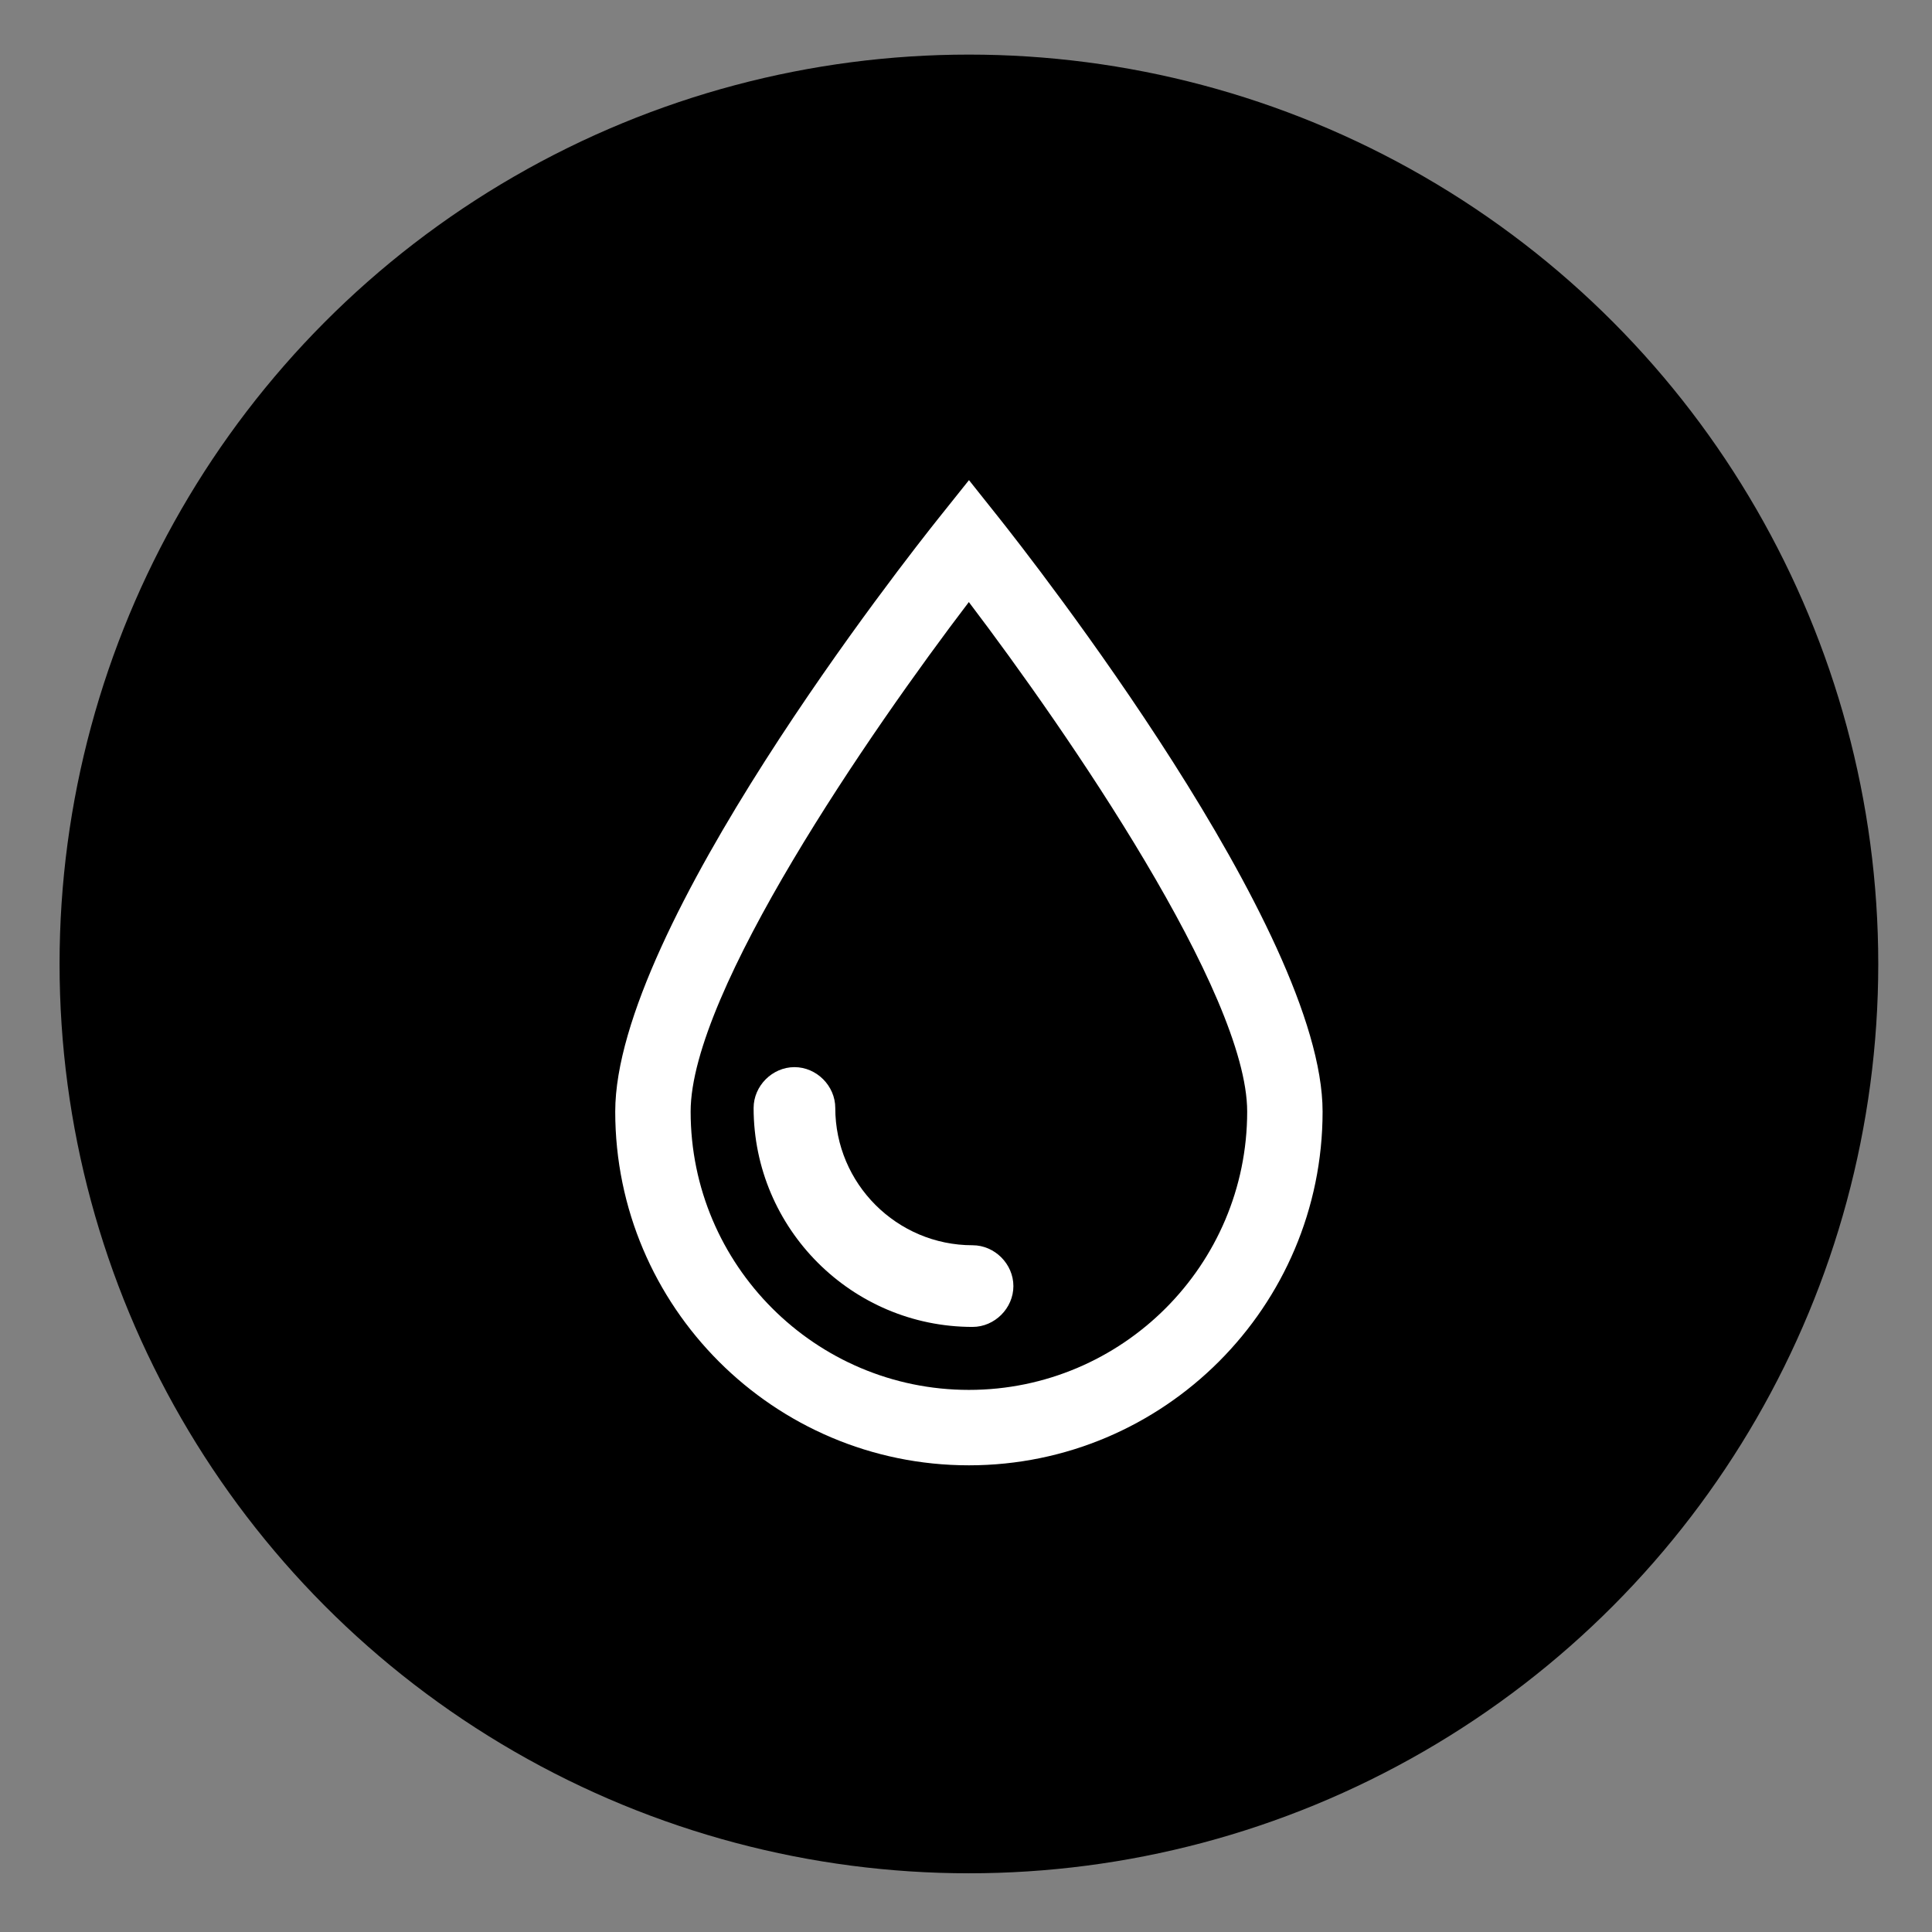 <svg xmlns="http://www.w3.org/2000/svg" xmlns:xlink="http://www.w3.org/1999/xlink" id="Laag_1" x="0px" y="0px" viewBox="0 0 400 400" xml:space="preserve">
<rect x="0" y="0" width="400" height="400" fill="#808080" stroke="none"/>
<circle cx="200.603" cy="199.575" r="188.271"></circle>
<g>
	<g>
		<path fill="#FFFFFF" d="M200.603,303.378c-40.374,0-73.226-32.852-73.226-73.233c0-37.982,60.256-114.488,67.127-123.087    l6.112-7.651l6.099,7.664c6.865,8.64,67.114,85.478,67.114,123.073C273.829,270.526,240.977,303.378,200.603,303.378z     M200.589,124.649c-20.37,26.733-57.6,80.707-57.6,105.495c0,31.775,25.845,57.62,57.613,57.62s57.613-25.845,57.613-57.62    C258.216,205.614,220.966,151.484,200.589,124.649z"></path>
	</g>
	<g>
		<path fill="#FFFFFF" d="M201.362,274.724c-24.998,0-45.334-20.336-45.334-45.328c0-4.581,3.876-8.457,8.457-8.457    c4.581,0,8.45,3.876,8.45,8.457c0,15.674,12.753,28.42,28.427,28.42c4.581,0,8.45,3.876,8.45,8.457    S205.942,274.724,201.362,274.724z"></path>
	</g>
	<g>
		<path fill="#FFFFFF" d="M201.36,271.256c-22.925,0-41.863-18.606-41.863-41.863c0-2.658,2.326-4.984,4.984-4.984    s4.984,2.326,4.984,4.984c0,17.609,14.287,31.895,31.895,31.895c2.658,0,4.984,2.326,4.984,4.984    C206.344,268.93,204.018,271.256,201.36,271.256z"></path>
	</g>
</g>
<circle cx="731.066" cy="201.758" r="188.271"></circle>
<circle cx="1236.712" cy="201.758" r="188.271"></circle>
<circle cx="1771.729" cy="201.758" r="188.271"></circle>
<g>
	<g id="_x35_QdV0t_2_">
		<g>
			<path fill="#FFFFFF" d="M1165.384,292.718c-1.887-2.65-3.894-5.223-5.642-7.962c-12.591-19.728-11.927-46.332,1.477-65.401     c3.65-5.193,8.17-9.557,12.618-14.006c19.255-19.258,38.479-38.546,57.789-57.747c5.935-5.901,13.093-7.565,21.058-4.843     c12.388,4.233,17.337,19.974,9.269,30.251c-3.728,4.749-8.343,8.803-12.57,13.159c-1.459,1.504-2.96,2.967-4.666,4.673     c4.165,2.115,7.284,5.145,9.27,9.212c2.004,4.104,2.531,8.436,1.594,13c4.984,1.672,9.003,4.484,11.701,9.035     c2.664,4.493,3.372,9.288,2.477,14.204c2.075,1.117,4.202,1.976,6.006,3.282c10.342,7.487,11.38,21.534,2.32,30.632     c-9.238,9.276-18.509,18.519-27.766,27.775c-11.328,11.326-22.705,22.604-33.953,34.009c-2.884,2.924-5.881,3.905-9.643,2.064     C1192.942,320.276,1179.163,306.497,1165.384,292.718z M1210.456,319.041c2.399-2.399,4.657-4.657,6.914-6.914     c17.183-17.183,34.369-34.364,51.547-51.552c2.716-2.717,2.749-6.853,0.114-9.504c-2.62-2.636-6.751-2.587-9.502,0.124     c-1.416,1.396-2.808,2.815-4.224,4.211c-2.903,2.861-6.956,3.023-9.647,0.395c-2.763-2.697-2.678-6.815,0.233-9.76     c2.951-2.985,5.935-5.937,8.895-8.913c2.721-2.736,2.789-6.851,0.172-9.505c-2.614-2.652-6.77-2.635-9.5,0.067     c-2.983,2.953-5.917,5.955-8.928,8.879c-0.736,0.715-1.617,1.368-2.551,1.778c-2.834,1.247-6.262,0.191-7.94-2.317     c-1.82-2.72-1.548-6.124,0.804-8.509c4.537-4.601,9.127-9.15,13.692-13.723c2.89-2.894,2.987-7.013,0.234-9.74     c-2.668-2.643-6.752-2.502-9.619,0.355c-4.578,4.561-9.122,9.155-13.723,13.692c-1.931,1.903-4.284,2.468-6.877,1.596     c-2.471-0.831-3.927-2.626-4.368-5.173c-0.432-2.495,0.532-4.499,2.289-6.252c13.995-13.966,27.971-27.952,41.949-41.936     c2.805-2.807,2.878-6.939,0.193-9.629c-2.616-2.621-6.778-2.564-9.506,0.163c-21.21,21.201-42.431,42.392-63.594,63.639     c-2.092,2.1-4.053,4.407-5.683,6.877c-12.52,18.964-10.02,42.935,6.066,59.088c4.413,4.432,8.844,8.846,13.266,13.269     C1197.538,306.123,1203.914,312.498,1210.456,319.041z"></path>
		</g>
	</g>
	<path fill="#FFFFFF" d="M1213.33,125.717c2.928,2.928,7.382,3.266,9.898,0.75c2.516-2.516,2.178-6.97-0.75-9.898l-9.543-9.543   c-2.928-2.928-7.382-3.266-9.898-0.75s-2.178,6.97,0.75,9.898L1213.33,125.717z"></path>
	<path fill="#FFFFFF" d="M1290.945,203.332c2.928,2.928,7.382,3.266,9.898,0.75s2.178-6.97-0.75-9.898l-9.543-9.543   c-2.928-2.928-7.382-3.266-9.898-0.75c-2.516,2.516-2.178,6.97,0.75,9.898L1290.945,203.332z"></path>
	<path fill="#FFFFFF" d="M1257.954,93.549c0-4.141-2.911-7.529-6.469-7.529s-6.469,3.388-6.469,7.529v13.496   c0,4.141,2.911,7.529,6.469,7.529s6.469-3.388,6.469-7.529V93.549z"></path>
	<path fill="#FFFFFF" d="M1299.62,148.71c-4.141,0-7.529,2.911-7.529,6.469s3.388,6.469,7.529,6.469h13.496   c4.141,0,7.529-2.911,7.529-6.469s-3.388-6.469-7.529-6.469H1299.62z"></path>
	<path fill="#FFFFFF" d="M1297.987,118.279c2.928-2.928,3.266-7.382,0.75-9.898c-2.516-2.516-6.97-2.178-9.898,0.75l-9.543,9.543   c-2.928,2.928-3.266,7.382-0.75,9.898c2.516,2.516,6.97,2.178,9.898-0.75L1297.987,118.279z"></path>
</g>
<g>
	<g>
		<path fill="#FFFFFF" d="M653.869,182.715c10.047,0,19.172-4.973,24.622-13.055c2.65,2.528,6.182,4.139,10.079,4.323    c7.302,15.507,22.757,25.389,40.064,25.389h10.851c17.305,0,32.767-9.888,40.068-25.4c3.836-0.235,7.299-1.869,9.888-4.395    c5.437,8.138,14.573,13.138,24.685,13.138c3.215,0,5.83-2.615,5.83-5.83v-40.029c0-13.609-11.069-24.678-24.678-24.678h-8.543    c-1.448-3.402-4.824-5.793-8.749-5.793h-1.717c-1.722,0-3.391,0.48-4.837,1.337c-8.069-8.403-19.407-13.642-31.947-13.642h-10.851    c-12.564,0-23.92,5.258-31.991,13.686c-1.461-0.885-3.158-1.382-4.919-1.382h-1.715c-3.924,0-7.301,2.391-8.749,5.793h-8.543    c-13.607,0-24.678,11.071-24.678,24.678v40.029C648.037,180.1,650.654,182.715,653.869,182.715z M778.596,166.812    c-0.237,0-0.506-0.024-0.846-0.072c-1.639-0.241-3.226,0.678-3.845,2.211c-5.699,14.114-19.209,23.233-34.421,23.233h-10.851    c-15.227,0-28.743-9.132-34.432-23.267c-0.556-1.38-1.887-2.252-3.332-2.252c-0.211,0-0.426,0.019-0.639,0.056    c-0.333,0.061-0.633,0.091-0.915,0.091c-4.693,0-8.508-3.817-8.508-8.508v-4.017c0-2.821,2.295-5.115,5.115-5.115h2.004    c1.985,0,3.595-1.608,3.595-3.595v-0.411c7.012-8.897,17.829-14.175,29.169-14.175h26.737c11.342,0,22.157,5.278,29.171,14.175    v0.411c0,1.985,1.609,3.595,3.595,3.595h0.893c3.234,0,5.863,2.63,5.863,5.865v3.421    C786.95,163.063,783.202,166.812,778.596,166.812z M812.769,136.856v38.631c-8.353-0.491-15.657-5.493-19.135-13.108    c0.326-1.254,0.504-2.567,0.504-3.921v-3.423c0-2.889-0.954-5.558-2.55-7.723c0,0-0.041-6.693-0.124-7.517    c-0.196-1.974-1.961-3.419-3.934-3.217c-1.974,0.196-3.415,1.958-3.219,3.934c0.059,0.585,0.089,1.183,0.089,1.774v0.137    c-0.204-0.054-0.406-0.115-0.613-0.157v-3.885c0-2.309-0.18-4.578-0.52-6.793c2.565-1.73,4.226-4.66,4.226-7.888v-4.336h7.786    C804.922,119.363,812.769,127.21,812.769,136.856z M776.27,113.572h1.717c1.278,0,2.317,1.039,2.317,2.315v5.276    c-1.132-2.672-2.519-5.212-4.128-7.586C776.207,113.576,776.238,113.572,776.27,113.572z M728.634,101.268h10.851    c19.196,0,35.034,14.649,36.923,33.356c-7.982-6.886-18.285-10.821-28.98-10.821h-26.737c-10.697,0-21,3.936-28.982,10.821    C693.598,115.917,709.437,101.268,728.634,101.268z M690.007,113.572h1.717c0.072,0,0.143,0.007,0.213,0.013    c-1.669,2.461-3.093,5.1-4.245,7.878v-5.576C687.692,114.611,688.731,113.572,690.007,113.572z M655.227,136.856    c0-9.645,7.845-17.492,17.49-17.492h7.788v4.336c0,3.298,1.704,6.258,4.336,7.967c-0.333,2.191-0.507,4.432-0.507,6.714v3.706    c-0.248,0.031-0.493,0.074-0.735,0.12c0.002-0.565,0.03-1.13,0.085-1.685c0.198-1.974-1.243-3.735-3.217-3.934    c-1.974-0.198-3.737,1.243-3.936,3.217c-0.081,0.819-0.124,6.693-0.124,6.693c-1.741,2.122-2.787,4.836-2.787,7.79v4.017    c0,1.508,0.217,2.965,0.617,4.347c-3.532,7.454-10.779,12.349-19.009,12.836V136.856z"></path>
	</g>
	<g>
		<path fill="#FFFFFF" d="M722.093,151.088c0,2.954-2.393,5.347-5.347,5.347c-2.952,0-5.347-2.393-5.347-5.347    c0-2.952,2.395-5.347,5.347-5.347C719.7,145.742,722.093,148.136,722.093,151.088z"></path>
	</g>
	<g>
		<path fill="#FFFFFF" d="M756.718,151.088c0,2.954-2.395,5.347-5.347,5.347c-2.954,0-5.347-2.393-5.347-5.347    c0-2.952,2.393-5.347,5.347-5.347C754.324,145.742,756.718,148.136,756.718,151.088z"></path>
	</g>
	<g>
		<path fill="#FFFFFF" d="M750.195,160.435h-32.271c-1.524,0-2.982,0.65-4,1.787c-1.02,1.135-1.509,2.658-1.343,4.174    c1.198,10.969,10.432,19.239,21.478,19.239c11.047,0,20.281-8.269,21.48-19.239c0.165-1.517-0.324-3.039-1.343-4.176    C753.177,161.085,751.718,160.435,750.195,160.435z M734.059,178.448c-6.68,0-12.368-4.53-13.97-10.825h27.941    C746.428,173.918,740.741,178.448,734.059,178.448z"></path>
	</g>
	<g>
		<path fill="#FFFFFF" d="M844.716,242.162v-3.886c0-24.428-19.872-44.302-44.3-44.302h-10.851    c-24.428,0-44.302,19.874-44.302,44.302v3.704c-6.036,0.783-10.714,5.956-10.714,12.203v4.015c0,8.406,6.641,15.288,14.953,15.679    c7.301,15.507,22.756,25.389,40.063,25.389h10.851c17.305,0,32.767-9.888,40.068-25.4c8.127-0.496,14.585-7.264,14.585-15.512    v-3.423C855.069,248.661,850.622,243.409,844.716,242.162z M752.642,234.521c1.887-18.707,17.726-33.358,36.923-33.358h10.851    c19.196,0,35.034,14.651,36.923,33.358l0.189,10.54v0.413c0,1.985,1.609,3.595,3.595,3.595h0.893c3.234,0,5.865,2.63,5.865,5.863    v3.423c0,4.606-3.747,8.353-8.354,8.353c-0.237,0-0.506-0.022-0.846-0.07c-1.639-0.241-3.224,0.676-3.845,2.211    c-5.699,14.114-19.209,23.232-34.419,23.232h-10.851c-15.229,0-28.745-9.132-34.434-23.265c-0.556-1.38-1.887-2.254-3.332-2.254    c-0.211,0-0.426,0.019-0.639,0.057c-0.333,0.061-0.632,0.089-0.915,0.089c-4.691,0-8.508-3.815-8.508-8.508v-4.015    c0-2.821,2.295-5.115,5.115-5.115h2.004c1.985,0,3.595-4.008,3.595-4.008L752.642,234.521z"></path>
	</g>
	<g>
		<path fill="#FFFFFF" d="M783.026,250.985c0,2.954-2.395,5.347-5.347,5.347c-2.954,0-5.349-2.393-5.349-5.347    c0-2.952,2.395-5.347,5.349-5.347C780.631,245.639,783.026,248.033,783.026,250.985z"></path>
	</g>
	<g>
		<path fill="#FFFFFF" d="M817.649,250.985c0,2.954-2.393,5.347-5.347,5.347c-2.954,0-5.347-2.393-5.347-5.347    c0-2.952,2.393-5.347,5.347-5.347C815.256,245.639,817.649,248.033,817.649,250.985z"></path>
	</g>
	<g>
		<path fill="#FFFFFF" d="M811.126,260.331h-32.271c-1.524,0-2.982,0.652-4,1.787c-1.019,1.137-1.509,2.659-1.343,4.176    c1.198,10.968,10.43,19.239,21.478,19.239s20.281-8.271,21.48-19.237c0.167-1.519-0.322-3.041-1.341-4.176    C814.108,260.982,812.651,260.331,811.126,260.331z M794.99,278.345c-6.682,0-12.37-4.532-13.97-10.825h27.941    C807.359,273.813,801.672,278.345,794.99,278.345z"></path>
	</g>
	<g>
		<path fill="#FFFFFF" d="M722.491,242.161v-3.884c0-24.428-19.874-44.302-44.302-44.302h-10.851    c-24.428,0-44.302,19.874-44.302,44.302v3.706c-6.036,0.782-10.714,5.956-10.714,12.201v4.015c0,8.406,6.641,15.29,14.953,15.679    c7.301,15.509,22.756,25.391,40.062,25.391h10.851c17.307,0,32.767-9.89,40.068-25.402c8.125-0.496,14.585-7.265,14.585-15.512    v-3.423C732.842,248.661,728.396,243.409,722.491,242.161z M725.655,258.354c0,4.606-3.748,8.353-8.354,8.353    c-0.237,0-0.506-0.022-0.846-0.07c-1.635-0.241-3.226,0.676-3.845,2.211c-5.699,14.114-19.209,23.232-34.421,23.232h-10.851    c-15.227,0-28.743-9.132-34.432-23.265c-0.556-1.38-1.887-2.254-3.332-2.254c-0.211,0-0.424,0.019-0.639,0.057    c-0.333,0.061-0.633,0.089-0.915,0.089c-4.691,0-8.508-3.815-8.508-8.508v-4.015c0-2.821,2.295-5.115,5.115-5.115h2.004    c1.985,0,3.595-1.609,3.595-3.595v-0.413c7.014-8.895,17.829-14.173,29.171-14.173h26.737c2.443,0,4.884,0.237,7.256,0.707    c1.946,0.387,3.837-0.88,4.224-2.826c0.385-1.946-0.88-3.839-2.828-4.224c-2.83-0.561-5.743-0.846-8.653-0.846h-26.737    c-10.695,0-20.998,3.936-28.982,10.823c1.889-18.707,17.727-33.358,36.925-33.358h10.851c19.19,0,35.025,14.642,36.922,33.34    c-1.656-1.433-3.415-2.75-5.28-3.936c-1.676-1.063-3.897-0.567-4.962,1.109c-1.063,1.676-0.567,3.897,1.109,4.96    c3.58,2.272,6.706,5.112,9.323,8.438v0.4c0,1.985,1.609,3.593,3.595,3.593h0.893c3.234,0,5.865,2.632,5.865,5.865V258.354z"></path>
	</g>
	<g>
		<path fill="#FFFFFF" d="M660.799,250.985c0,2.954-2.395,5.347-5.347,5.347c-2.954,0-5.349-2.393-5.349-5.347    c0-2.952,2.395-5.347,5.349-5.347C658.405,245.639,660.799,248.033,660.799,250.985z"></path>
	</g>
	<g>
		<path fill="#FFFFFF" d="M695.422,250.985c0,2.954-2.393,5.347-5.347,5.347c-2.952,0-5.347-2.393-5.347-5.347    c0-2.952,2.395-5.347,5.347-5.347C693.03,245.639,695.422,248.033,695.422,250.985z"></path>
	</g>
	<g>
		<path fill="#FFFFFF" d="M688.9,260.331h-32.271c-1.524,0-2.982,0.652-4,1.787c-1.02,1.137-1.509,2.659-1.343,4.176    c1.198,10.968,10.432,19.239,21.478,19.239c11.047,0,20.281-8.271,21.48-19.239c0.165-1.517-0.324-3.039-1.343-4.176    C691.881,260.982,690.424,260.331,688.9,260.331z M672.763,278.345c-6.68,0-12.368-4.532-13.97-10.825h27.941    C685.133,273.815,679.445,278.345,672.763,278.345z"></path>
	</g>
	<g>
		<path fill="#FFFFFF" d="M785.226,240.153c-2.556,0-4.995-0.119-7.266-0.311c-1.48-0.125-2.696-1.218-2.979-2.676    c-0.282-1.458,0.438-2.926,1.764-3.595c0.036-0.019,2.543-1.332,4.748-3.743c-6.525,1.833-16.482,3.234-28.068,0.144    c-1.771-0.472-2.824-2.29-2.352-4.062c0.472-1.771,2.29-2.824,4.062-2.352c17.57,4.685,31.125-2.602,31.26-2.676    c1.094-0.601,2.437-0.54,3.469,0.161c1.032,0.701,1.588,1.92,1.432,3.159c-0.482,3.821-2.224,6.925-4.216,9.313    c12.767-0.267,23.295-3.837,31.378-10.656c7.316-6.171,9.826-12.88,9.85-12.947c0.627-1.717,2.527-2.609,4.246-1.99    c1.719,0.62,2.615,2.507,2.003,4.228c-0.118,0.331-2.984,8.192-11.498,15.509C811.532,237.566,797.125,240.153,785.226,240.153z"></path>
	</g>
</g>
<g>
	<path fill="#FFFFFF" d="M1678.474,201.592c-2.885,0-5.349-0.93-7.381-2.799c-2.041-1.86-3.057-4.16-3.057-6.873   c0-2.885,1.016-5.262,3.057-7.131c2.033-1.869,4.496-2.799,7.381-2.799l81.494,0.508c2.885,0,5.349,0.939,7.381,2.799   c2.041,1.869,3.058,4.246,3.058,7.131c0,2.722-1.016,5.013-3.058,6.873c-2.033,1.878-4.496,2.808-7.381,2.808L1678.474,201.592z    M1678.474,237.507c-2.885,0-5.349-0.939-7.381-2.808c-2.041-1.86-3.057-4.16-3.057-6.873c0-2.885,1.016-5.262,3.057-7.131   c2.033-1.869,4.496-2.799,7.381-2.799l81.494,0.508c2.885,0,5.349,0.939,7.381,2.799c2.041,1.869,3.058,4.246,3.058,7.131   c0,2.722-1.016,5.013-3.058,6.873c-2.033,1.878-4.496,2.808-7.381,2.808L1678.474,237.507z M1775.505,298.624   c-11.55,0-22.454-2.127-32.729-6.373c-10.275-4.237-19.31-10.353-27.122-18.328c-7.812-7.984-13.961-17.613-18.457-28.905   c-4.505-11.291-6.752-23.978-6.752-38.077c0-13.238,2.119-25.373,6.365-36.415c4.246-11.033,10.232-20.628,17.958-28.775   c7.717-8.148,16.761-14.513,27.122-19.095c10.353-4.591,21.558-6.882,33.616-6.882c7.975,0,15.744,1.189,23.298,3.566   c7.553,2.386,14.392,5.779,20.499,10.189c2.885,1.524,4.582,3.815,5.09,6.873c0.517,3.058-0.25,5.857-2.291,8.406   c-1.525,2.205-3.48,3.402-5.857,3.566c-2.377,0.172-4.754-0.336-7.131-1.524c-4.754-3.402-9.974-6.072-15.658-8.027   c-5.693-1.947-11.67-2.928-17.949-2.928c-12.23,0-23.263,3.014-33.108,9.043c-9.853,6.029-17.57,14.349-23.177,24.951   c-5.598,10.611-8.406,22.97-8.406,37.052c0,14.771,2.885,27.552,8.665,38.327c5.771,10.783,13.574,19.017,23.427,24.702   c9.844,5.693,20.714,8.535,32.599,8.535c6.279,0,12.222-0.93,17.82-2.799c5.607-1.869,10.783-4.591,15.537-8.156   c2.377-1.18,4.797-1.611,7.261-1.266c2.455,0.336,4.453,1.524,5.977,3.566c2.205,2.713,3.014,5.555,2.42,8.527   c-0.594,2.971-2.248,5.133-4.961,6.494c-3.738,2.549-8.027,4.883-12.859,7.002c-4.84,2.127-9.896,3.781-15.159,4.97   C1786.28,298.021,1780.932,298.624,1775.505,298.624z"></path>
</g>
<g>
</g>
<g>
</g>
<g>
</g>
<g>
</g>
<g>
</g>
<g>
</g>
<g>
</g>
<g>
</g>
<g>
</g>
<g>
</g>
<g>
</g>
<g>
</g>
<g>
</g>
<g>
</g>
<g>
</g>
</svg>